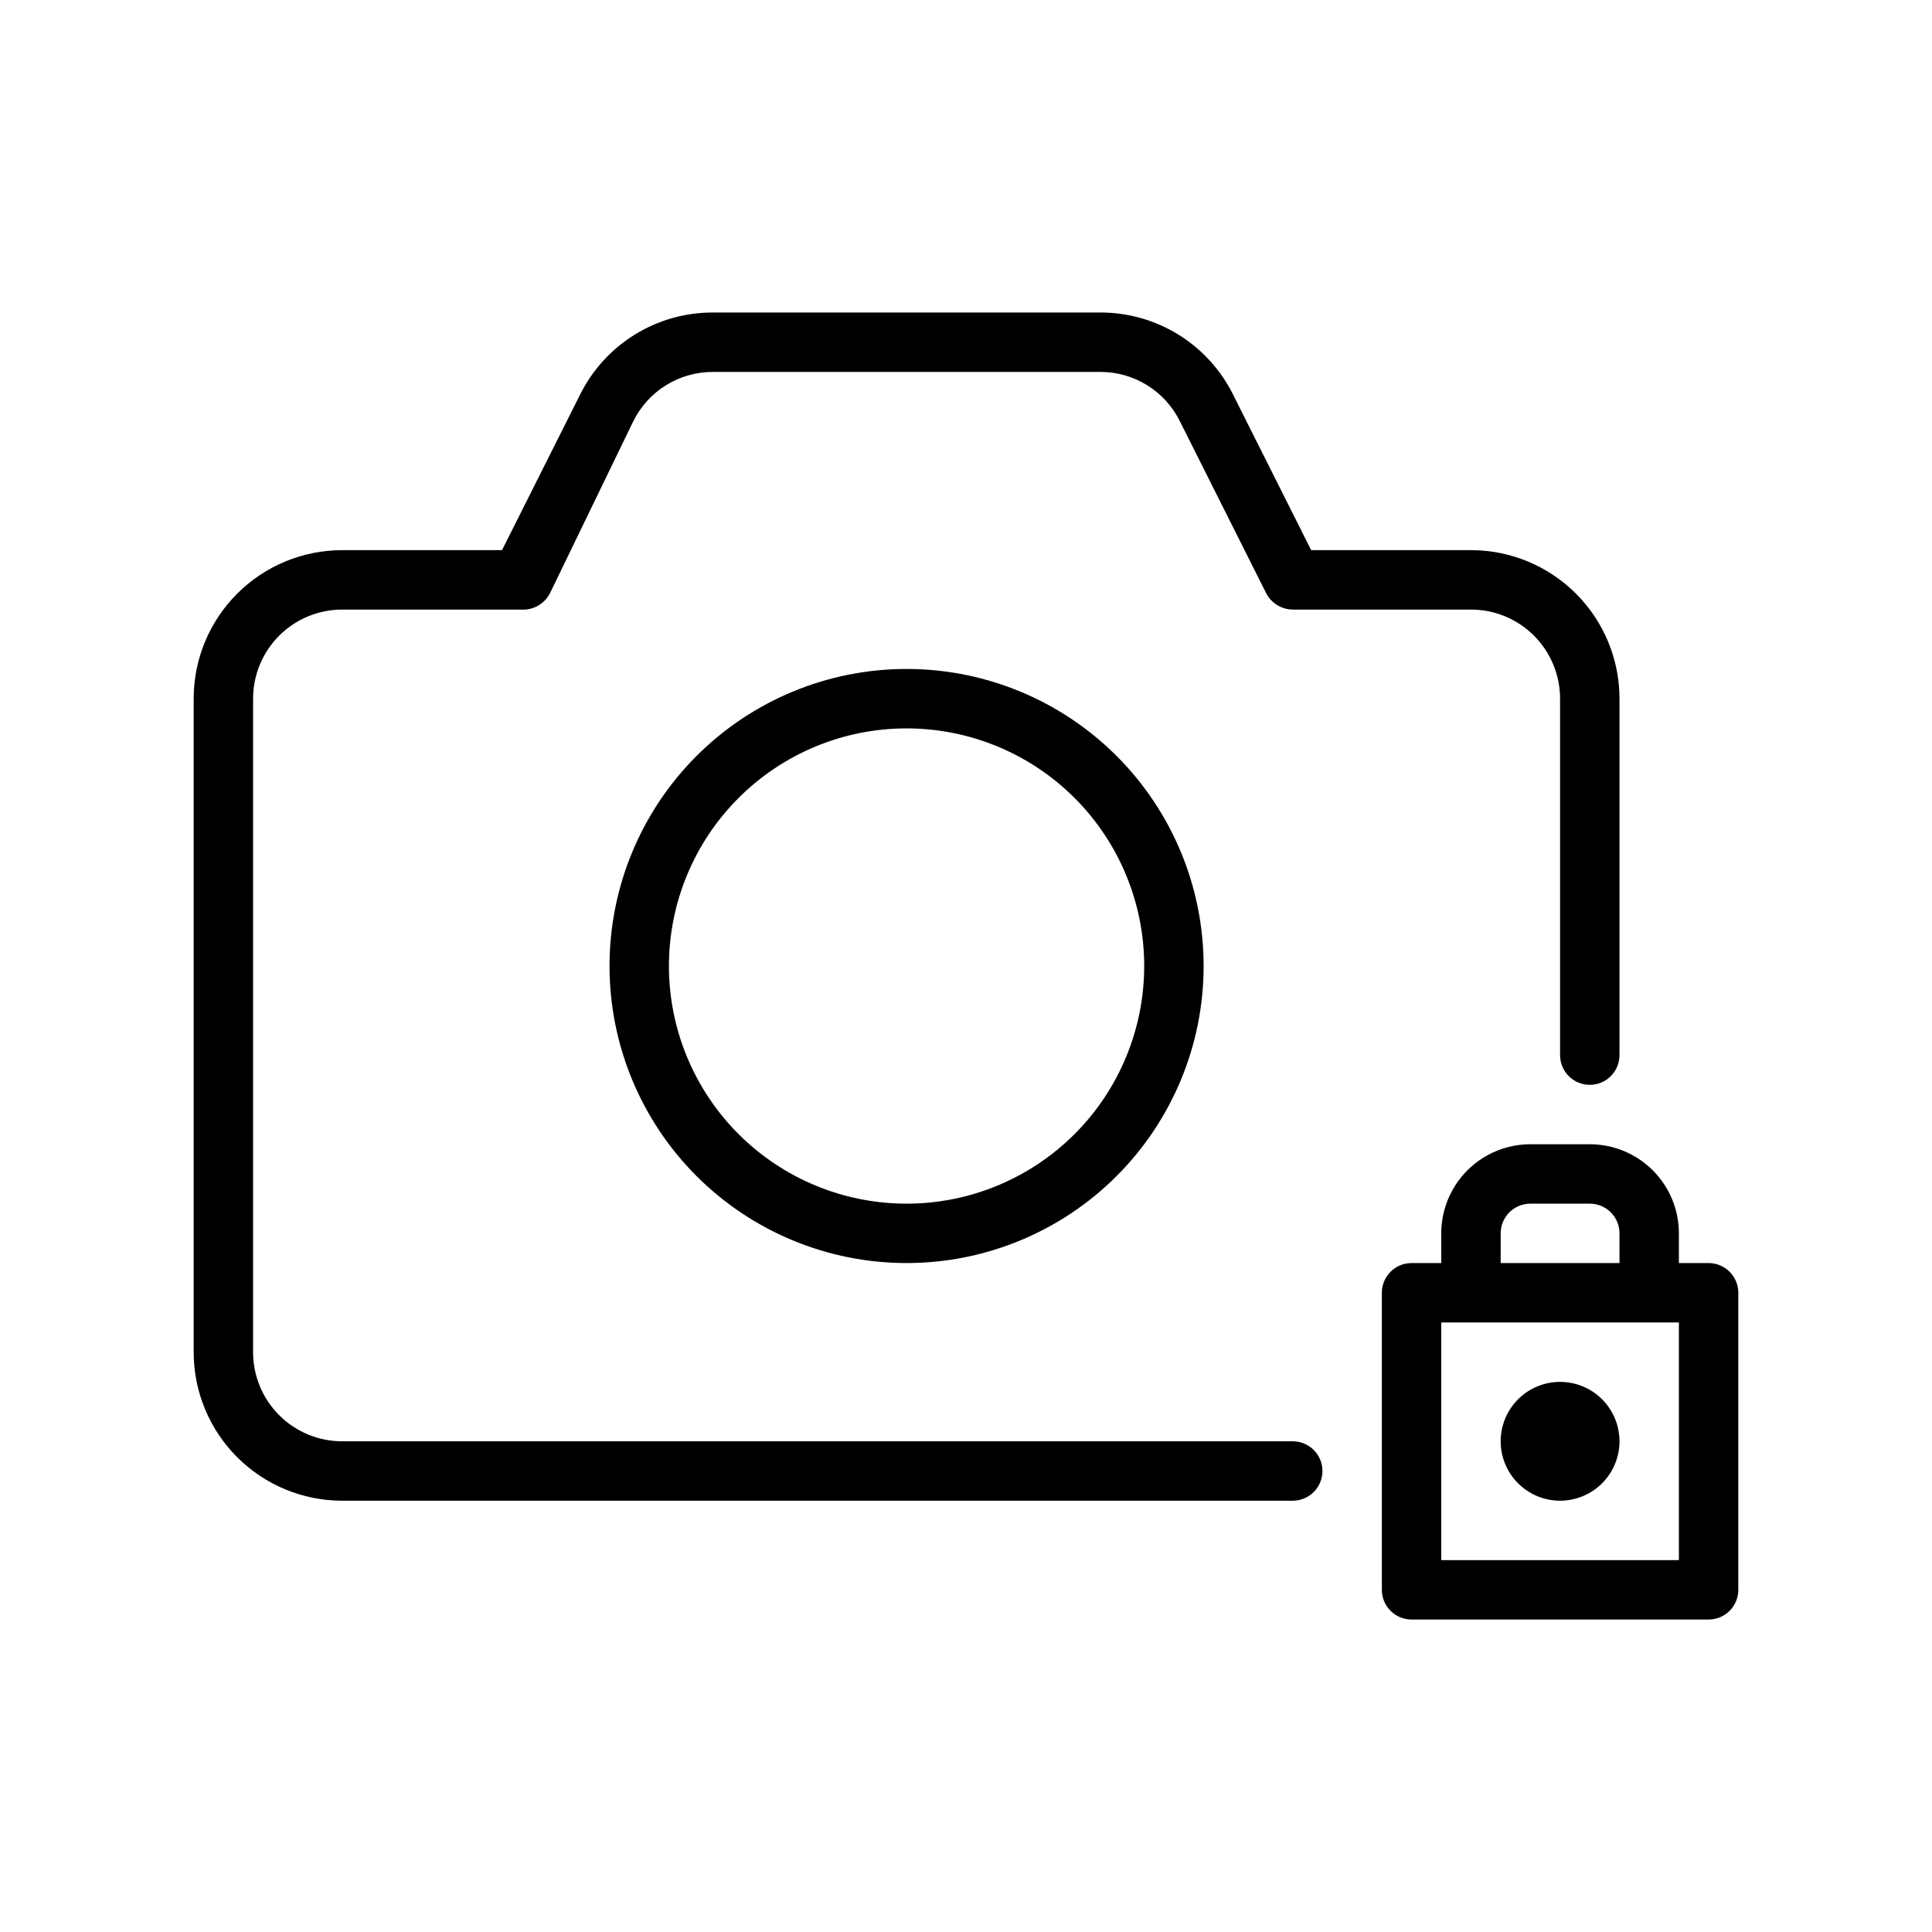 <?xml version="1.0" encoding="UTF-8"?>
<!-- Uploaded to: ICON Repo, www.iconrepo.com, Generator: ICON Repo Mixer Tools -->
<svg fill="#000000" width="800px" height="800px" version="1.1" viewBox="144 144 512 512" xmlns="http://www.w3.org/2000/svg">
 <path d="m384.25 321.28c-20.879 0-40.898 8.293-55.664 23.059-14.762 14.762-23.055 34.785-23.055 55.664 0 20.875 8.293 40.898 23.055 55.664 14.766 14.762 34.785 23.055 55.664 23.055s40.902-8.293 55.664-23.055c14.762-14.766 23.059-34.789 23.059-55.664 0-20.879-8.297-40.902-23.059-55.664-14.762-14.766-34.785-23.059-55.664-23.059zm0 141.7v0.004c-16.703 0-32.719-6.637-44.531-18.445-11.809-11.812-18.445-27.832-18.445-44.531 0-16.703 6.637-32.723 18.445-44.531 11.812-11.812 27.828-18.445 44.531-18.445s32.723 6.633 44.531 18.445c11.809 11.809 18.445 27.828 18.445 44.531 0 16.699-6.637 32.719-18.445 44.531-11.809 11.809-27.828 18.445-44.531 18.445zm110.21 70.848v0.004c0 2.086-0.828 4.09-2.305 5.566s-3.477 2.305-5.566 2.305h-251.9c-10.441 0-20.453-4.148-27.832-11.527-7.383-7.383-11.531-17.395-11.531-27.832v-173.19c0-10.438 4.148-20.449 11.531-27.828 7.379-7.383 17.391-11.531 27.832-11.531h42.352l20.625-41.09c3.238-6.582 8.262-12.125 14.496-15.992 6.234-3.871 13.43-5.91 20.77-5.894h102.65-0.004c7.34-0.016 14.535 2.023 20.77 5.894 6.234 3.867 11.258 9.41 14.5 15.992l20.625 41.09h42.352c10.438 0 20.449 4.148 27.832 11.531 7.379 7.379 11.527 17.391 11.527 27.828v94.465c0 4.348-3.523 7.875-7.871 7.875s-7.875-3.527-7.875-7.875v-94.465c0-6.262-2.488-12.27-6.914-16.695-4.43-4.43-10.438-6.918-16.699-6.918h-47.234c-3-0.031-5.731-1.73-7.082-4.41l-22.832-45.5c-1.941-3.934-4.949-7.242-8.68-9.551-3.727-2.309-8.031-3.527-12.418-3.516h-102.65c-4.387-0.012-8.691 1.207-12.418 3.516-3.731 2.309-6.738 5.617-8.68 9.551l-22.043 45.5c-1.473 2.945-4.59 4.691-7.871 4.41h-47.23c-6.266 0-12.273 2.488-16.699 6.918-4.43 4.426-6.918 10.434-6.918 16.695v173.19c0 6.262 2.488 12.27 6.918 16.699 4.426 4.426 10.434 6.914 16.699 6.914h251.91-0.004c2.09 0 4.09 0.832 5.566 2.309 1.477 1.477 2.305 3.477 2.305 5.566zm102.34-55.102h-7.875v-7.871c0-6.266-2.488-12.27-6.914-16.699-4.43-4.43-10.438-6.918-16.699-6.918h-15.746c-6.262 0-12.27 2.488-16.699 6.918-4.43 4.43-6.918 10.434-6.918 16.699v7.871h-7.871c-4.348 0-7.871 3.523-7.871 7.871v78.723c0 2.086 0.828 4.09 2.305 5.566 1.477 1.477 3.481 2.305 5.566 2.305h78.723c2.086 0 4.09-0.828 5.566-2.305 1.473-1.477 2.305-3.481 2.305-5.566v-78.723c0-2.086-0.832-4.09-2.305-5.566-1.477-1.477-3.481-2.305-5.566-2.305zm-55.105-7.871c0-4.348 3.523-7.871 7.871-7.871h15.746c2.086 0 4.09 0.828 5.566 2.305 1.477 1.477 2.305 3.477 2.305 5.566v7.871h-31.488zm47.23 86.59h-62.977v-62.977h62.977zm-47.23-31.488c0-4.176 1.66-8.18 4.609-11.133 2.953-2.949 6.957-4.609 11.133-4.609s8.18 1.66 11.133 4.609c2.953 2.953 4.613 6.957 4.613 11.133s-1.66 8.184-4.613 11.133c-2.953 2.953-6.957 4.613-11.133 4.613s-8.18-1.66-11.133-4.613c-2.949-2.949-4.609-6.957-4.609-11.133z"/>
</svg>